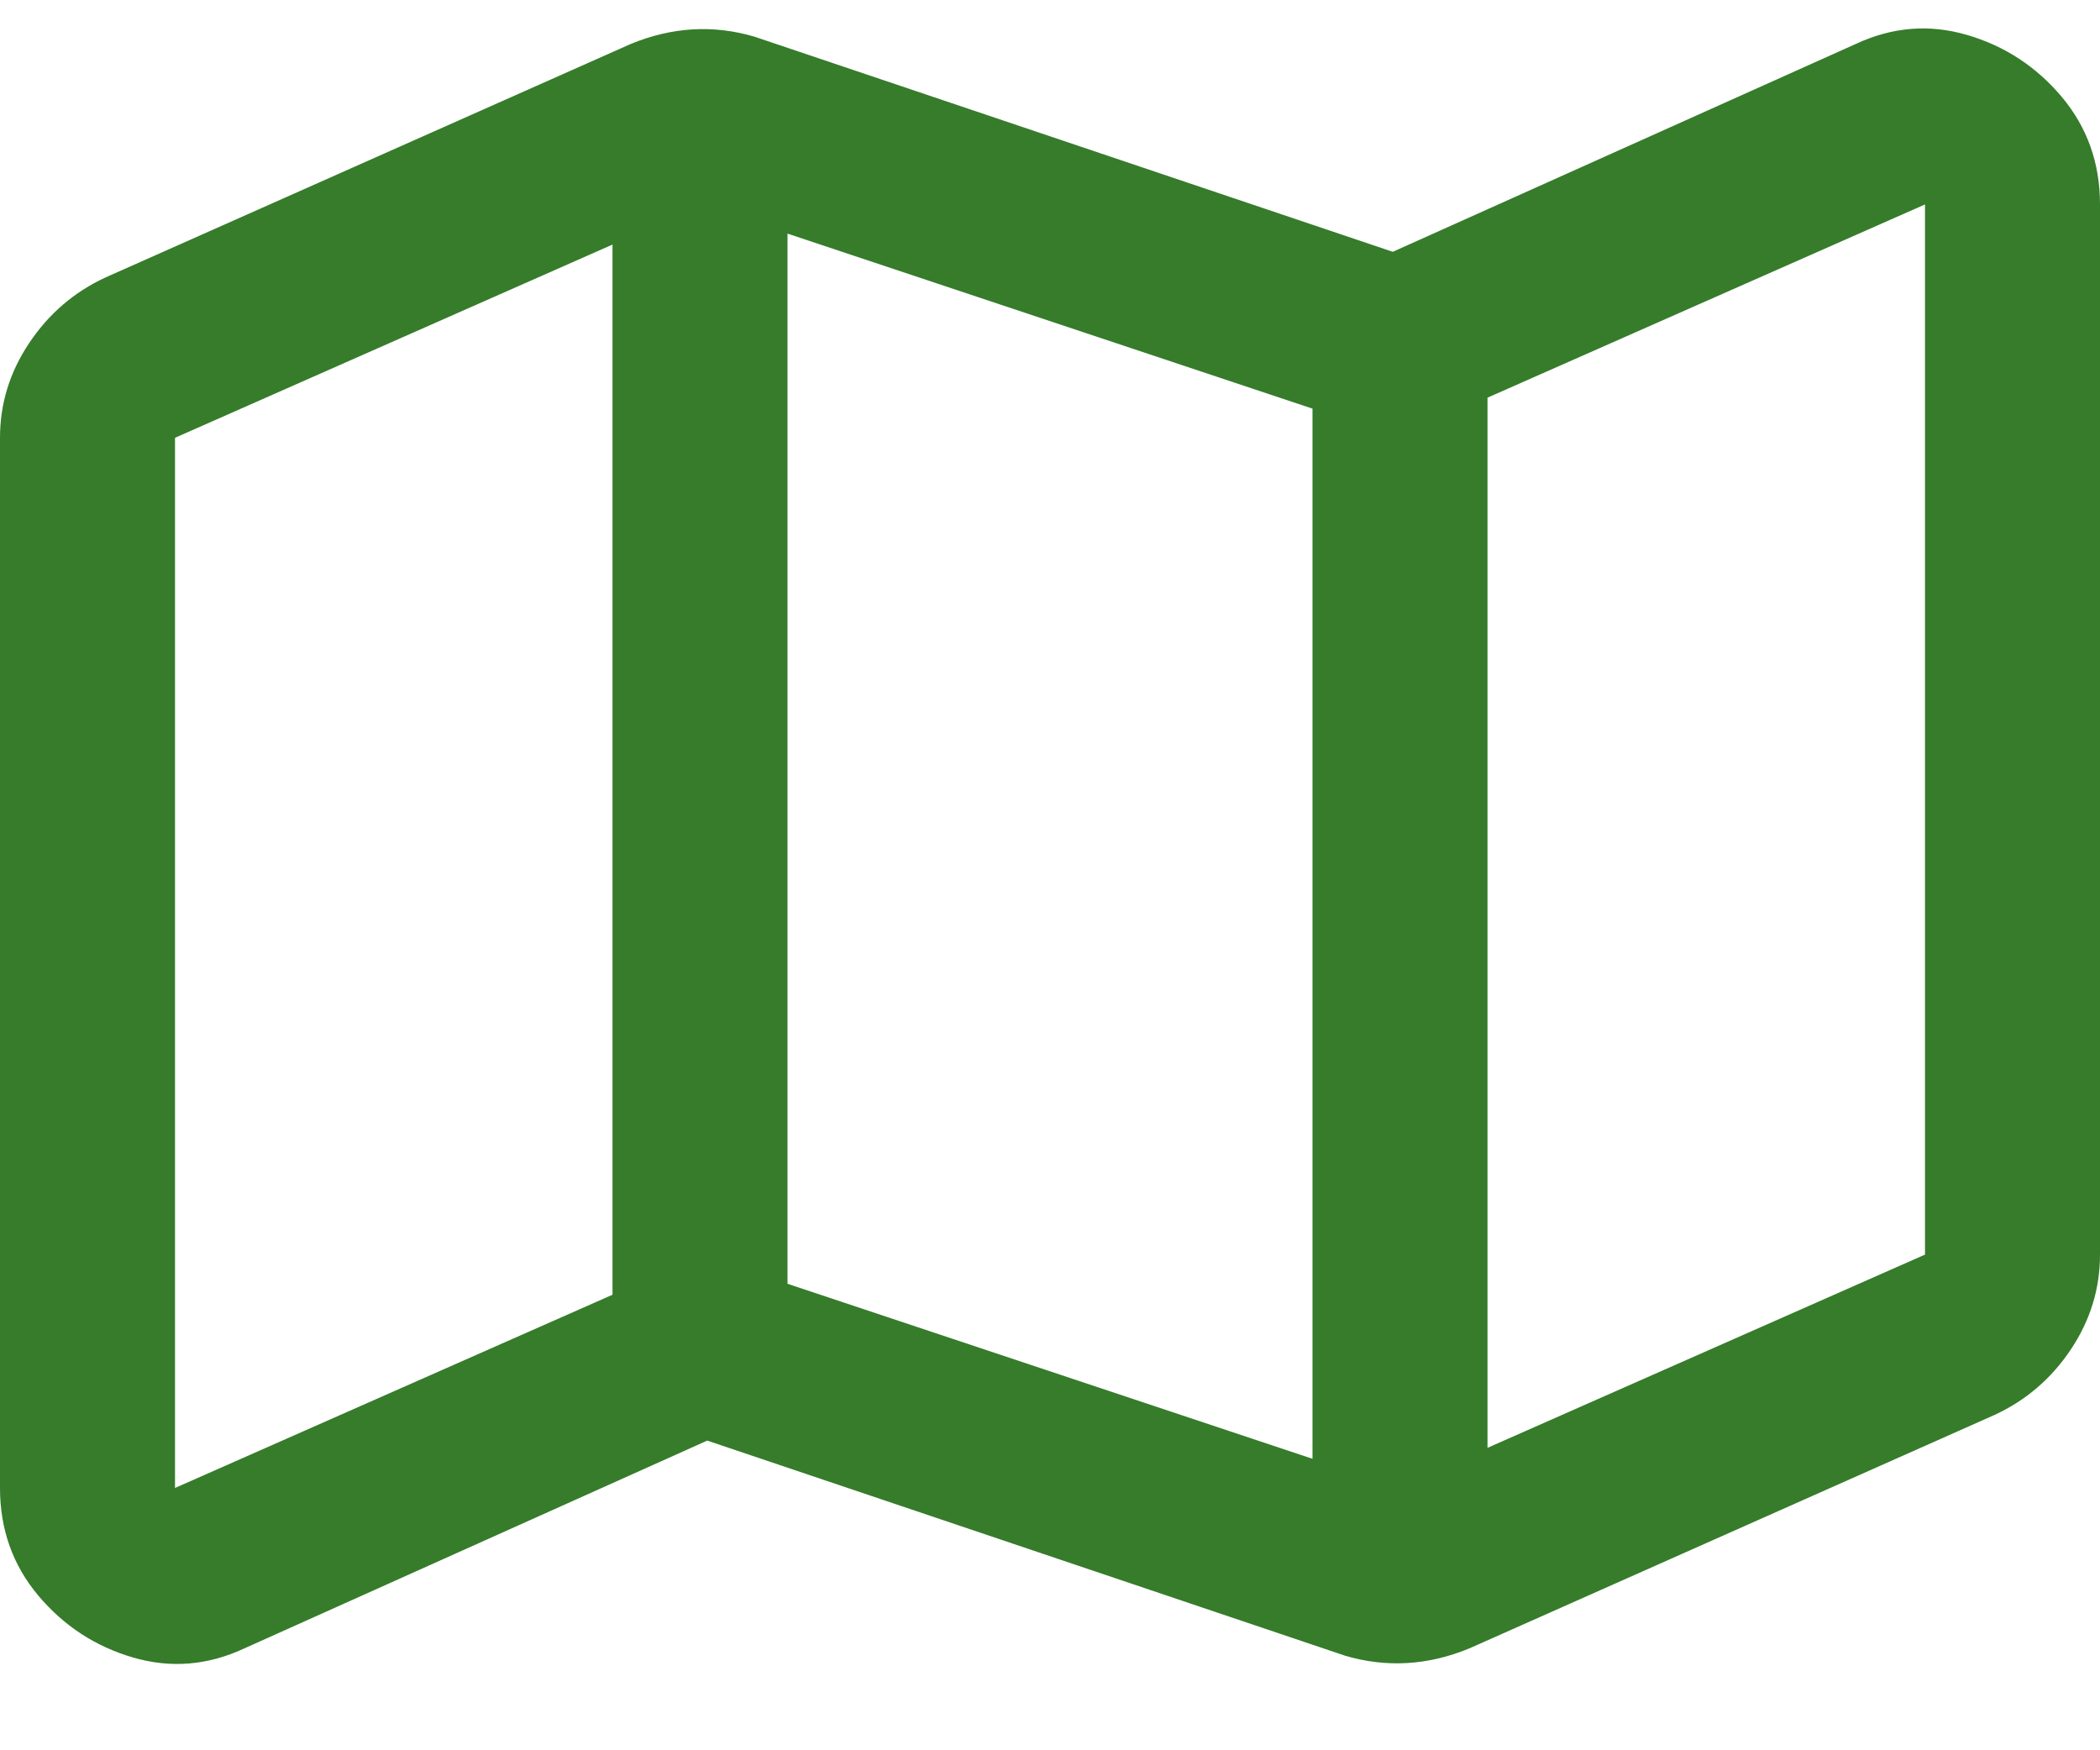 <?xml version="1.0" encoding="UTF-8"?>
<svg width="18px" height="15px" viewBox="0 0 18 15" version="1.1" xmlns="http://www.w3.org/2000/svg" xmlns:xlink="http://www.w3.org/1999/xlink">
    <title>mapa</title>
    <g id="webshop-pages" stroke="none" stroke-width="1" fill="none" fill-rule="evenodd">
        <g id="product-list-page--filters--iteracija-4header" transform="translate(-504, -1848)" fill="#367C2B">
            <g id="Group-13" transform="translate(0, 1770)">
                <g id="poslovnice" transform="translate(504, 69)">
                    <path d="M15.906,9.377 C16.219,9.231 16.536,9.205 16.859,9.299 C17.182,9.393 17.453,9.57 17.672,9.83 C17.891,10.091 18,10.398 18,10.752 L18,19.752 C18,20.044 17.917,20.315 17.75,20.565 C17.583,20.815 17.365,21.002 17.094,21.127 L12.594,23.127 C12.24,23.273 11.885,23.294 11.531,23.19 L6.062,21.346 L2.094,23.127 C1.781,23.273 1.464,23.299 1.141,23.205 C0.818,23.111 0.547,22.934 0.328,22.674 C0.109,22.413 0,22.106 0,21.752 L0,12.752 C0,12.46 0.083,12.19 0.25,11.94 C0.417,11.69 0.635,11.502 0.906,11.377 L5.406,9.377 C5.76,9.231 6.115,9.21 6.469,9.315 L11.938,11.158 L15.906,9.377 Z M11.25,21.502 L11.25,12.502 L6.75,11.002 L6.75,20.002 L11.25,21.502 Z M1.5,21.752 L5.25,20.096 L5.25,11.096 L1.5,12.752 L1.5,21.752 Z M16.5,19.752 L16.5,10.752 L12.75,12.408 L12.75,21.408 L16.5,19.752 Z" id="mapa"></path>
                </g>
            </g>
        </g>
    </g>
</svg>